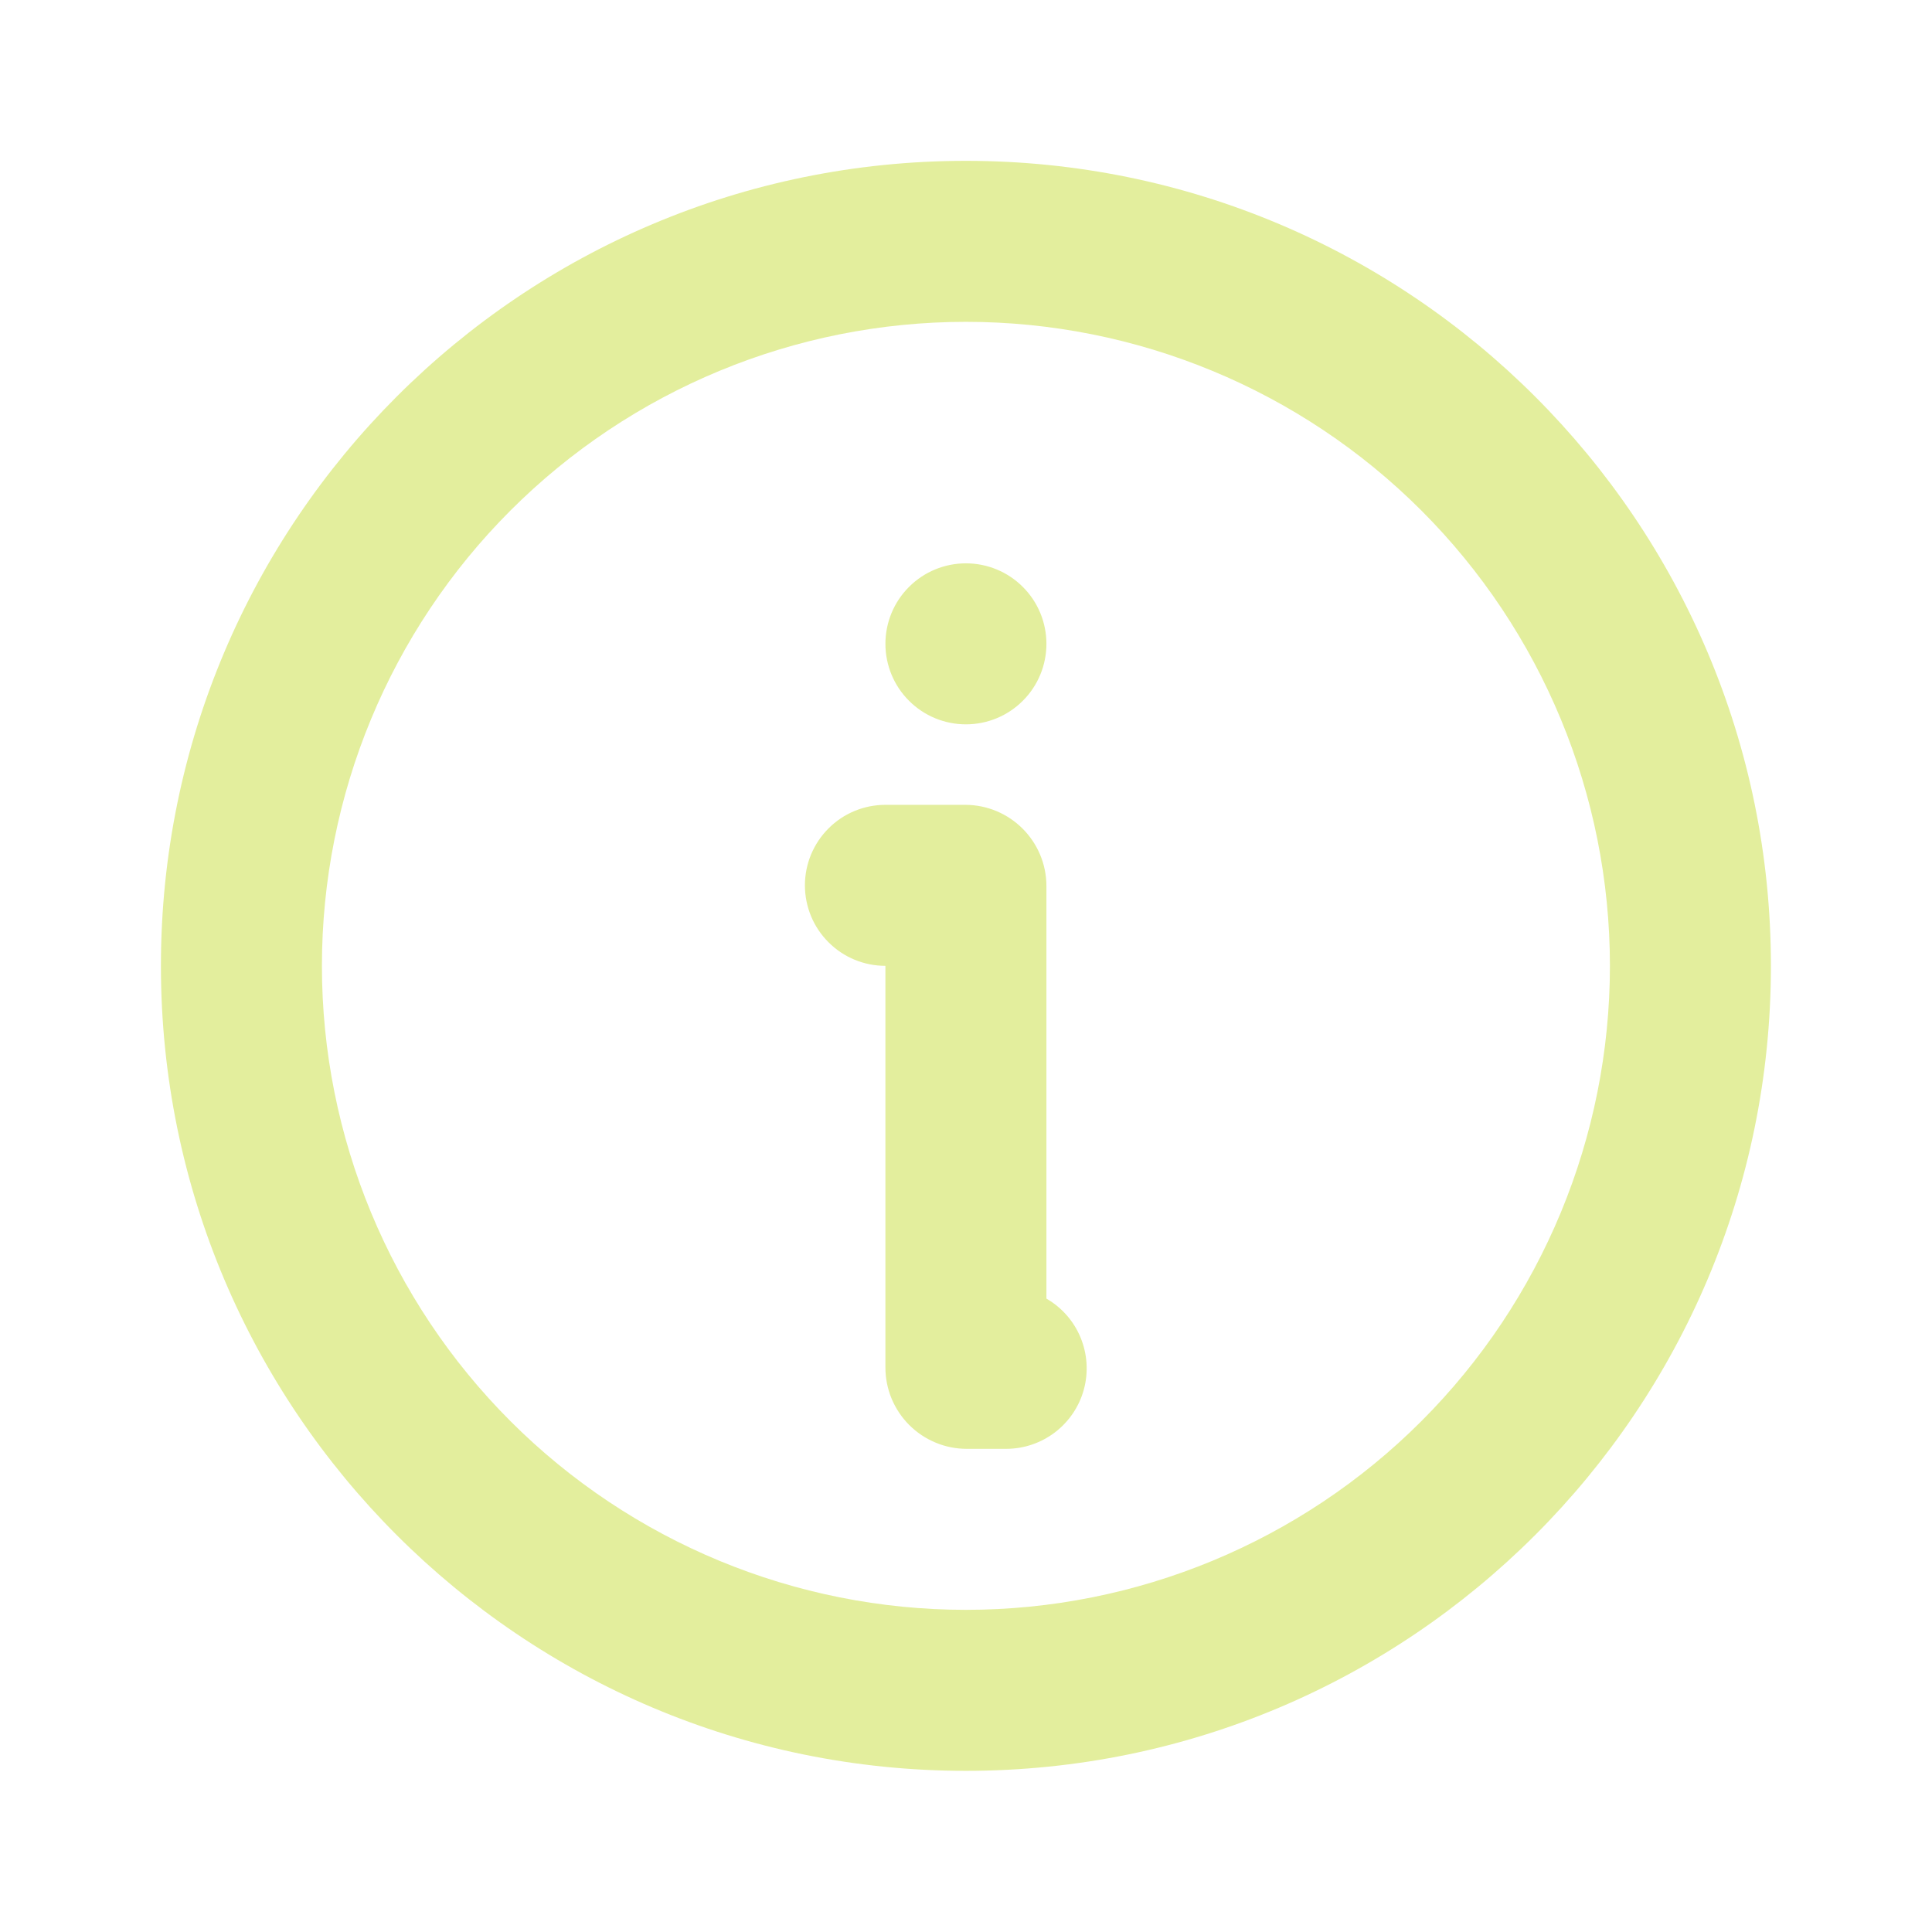 <svg width="24" height="24" viewBox="0 0 24 24" fill="none" xmlns="http://www.w3.org/2000/svg">
<path d="M11.999 1.998C17.522 1.998 21.999 6.475 21.999 11.998C21.999 17.521 17.522 21.998 11.999 21.998C6.476 21.998 1.999 17.521 1.999 11.998C1.999 6.475 6.476 1.998 11.999 1.998ZM11.999 3.998C9.877 3.998 7.842 4.841 6.342 6.341C4.842 7.841 3.999 9.876 3.999 11.998C3.999 14.12 4.842 16.155 6.342 17.655C7.842 19.155 9.877 19.998 11.999 19.998C14.121 19.998 16.156 19.155 17.656 17.655C19.156 16.155 19.999 14.12 19.999 11.998C19.999 9.876 19.156 7.841 17.656 6.341C16.156 4.841 14.121 3.998 11.999 3.998ZM11.989 9.998C12.547 9.998 12.999 10.45 12.999 11.008V16.132C13.19 16.242 13.339 16.412 13.423 16.615C13.507 16.819 13.522 17.044 13.465 17.257C13.408 17.47 13.282 17.657 13.108 17.791C12.933 17.925 12.719 17.998 12.499 17.998H12.009C11.876 17.998 11.745 17.972 11.623 17.921C11.5 17.87 11.389 17.796 11.295 17.702C11.201 17.608 11.127 17.497 11.076 17.375C11.025 17.252 10.999 17.121 10.999 16.988V11.998C10.734 11.998 10.479 11.893 10.292 11.705C10.104 11.518 9.999 11.263 9.999 10.998C9.999 10.733 10.104 10.479 10.292 10.291C10.479 10.103 10.734 9.998 10.999 9.998H11.989ZM11.999 6.998C12.264 6.998 12.519 7.103 12.706 7.291C12.894 7.478 12.999 7.733 12.999 7.998C12.999 8.263 12.894 8.518 12.706 8.705C12.519 8.893 12.264 8.998 11.999 8.998C11.734 8.998 11.479 8.893 11.292 8.705C11.104 8.518 10.999 8.263 10.999 7.998C10.999 7.733 11.104 7.478 11.292 7.291C11.479 7.103 11.734 6.998 11.999 6.998Z" fill="#E3EE9D"/>
</svg>
